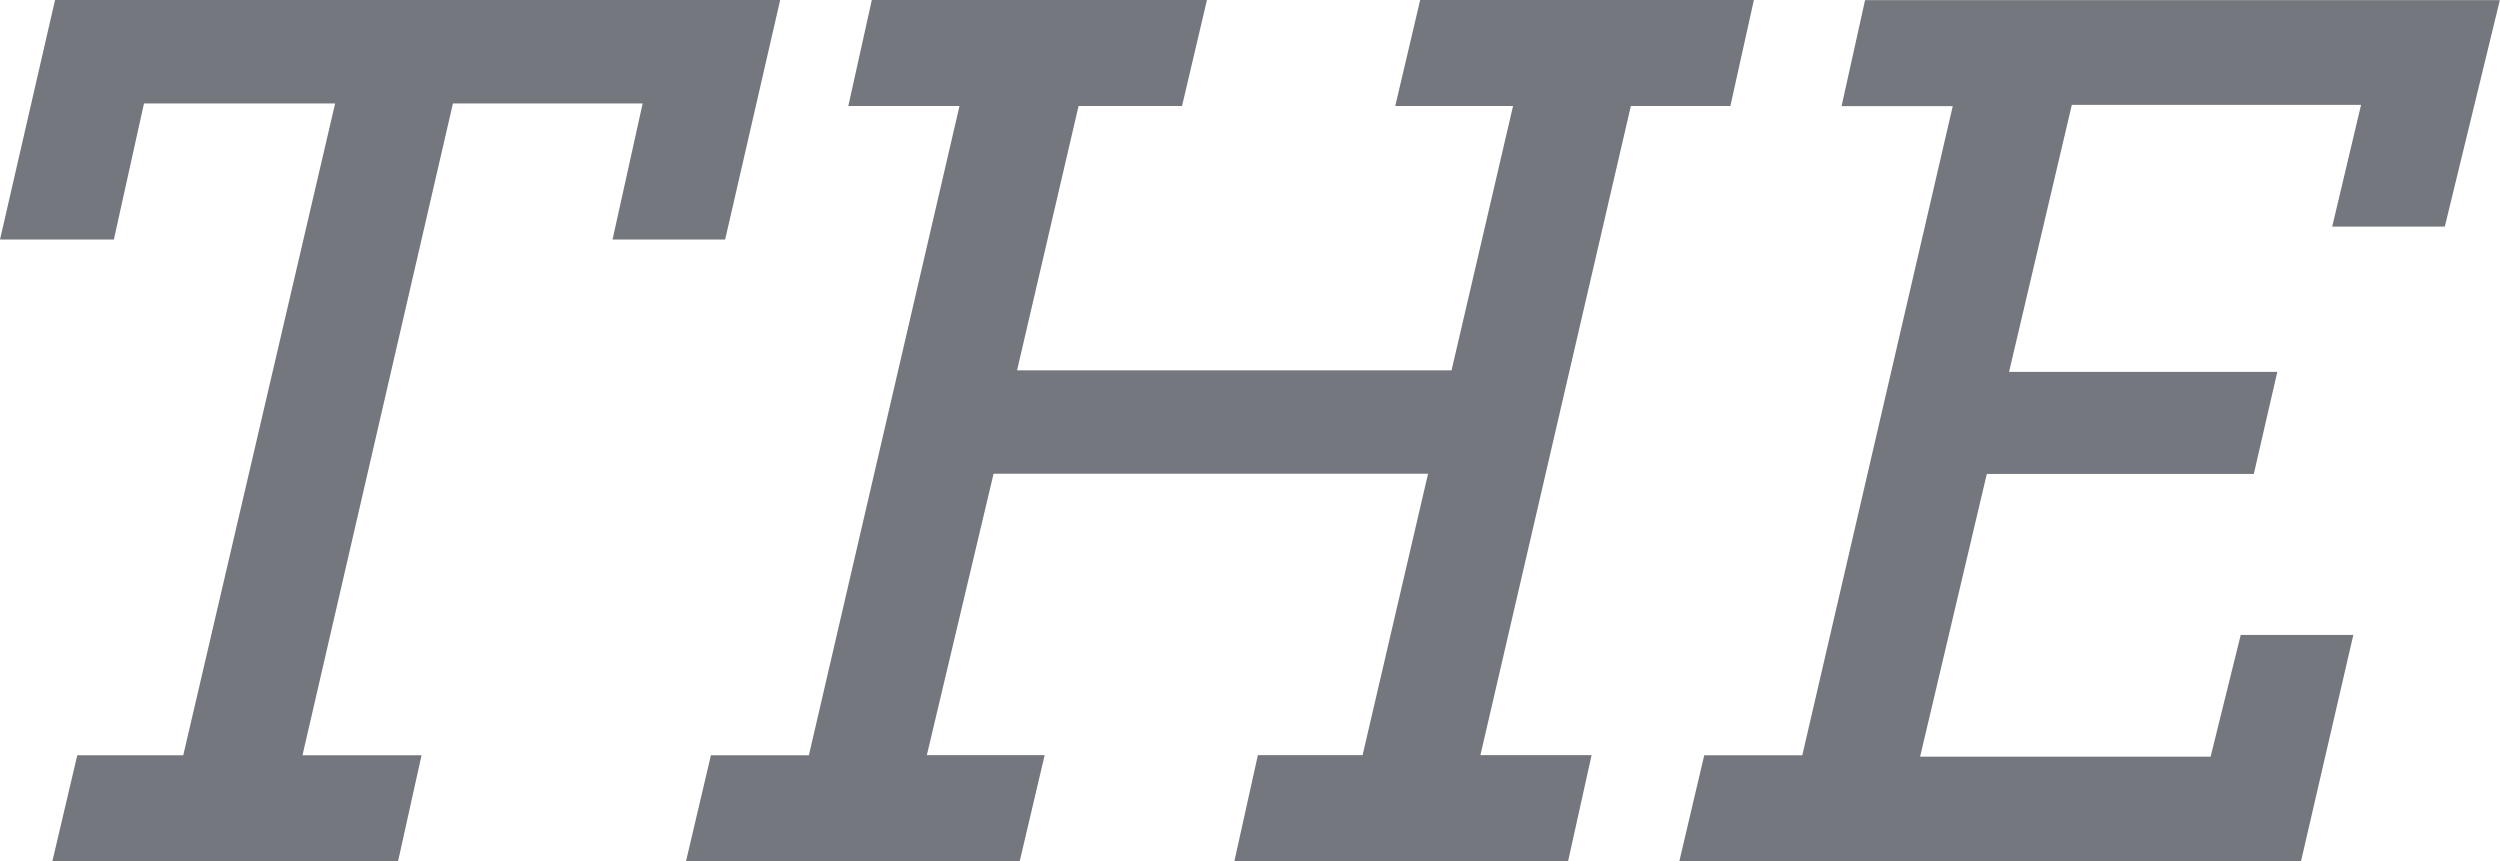 <?xml version="1.0" encoding="UTF-8"?>
<svg id="Layer_2" data-name="Layer 2" xmlns="http://www.w3.org/2000/svg" viewBox="0 0 158.52 54.61">
  <defs>
    <style>
      .cls-1 {
        fill: #74777d;
        stroke-width: 0px;
      }
    </style>
  </defs>
  <g id="Slide_168" data-name="Slide 168">
    <g>
      <path class="cls-1" d="m4.9,47.89h6.72L21.25,6.56h-12.12l-1.91,8.63H0L3.49,0h45.98l-3.49,15.19h-7.14l1.91-8.63h-12.03l-9.54,41.33h7.55l-1.49,6.72H3.32l1.58-6.72Z"/>
      <path class="cls-1" d="m45.07,47.89h6.22L60.84,6.72h-7.05l1.49-6.72h21.25l-1.58,6.72h-6.56l-3.9,16.76h27.55l3.9-16.76h-7.47l1.58-6.72h21.16l-1.49,6.72h-6.31l-9.54,41.16h7.05l-1.49,6.72h-21.16l1.49-6.72h6.64l4.15-17.84h-27.55l-4.23,17.84h7.47l-1.58,6.72h-21.16l1.58-6.72Z"/>
      <path class="cls-1" d="m108.06,47.89h6.22l9.54-41.16h-7.05l1.49-6.72h40.25l-3.49,14.36h-7.14l1.83-7.72h-18.34l-3.98,16.93h17.01l-1.49,6.47h-16.93l-4.23,17.93h18.42l1.91-7.72h7.14l-3.32,14.36h-39.42l1.58-6.72Z"/>
    </g>
  </g>
</svg>